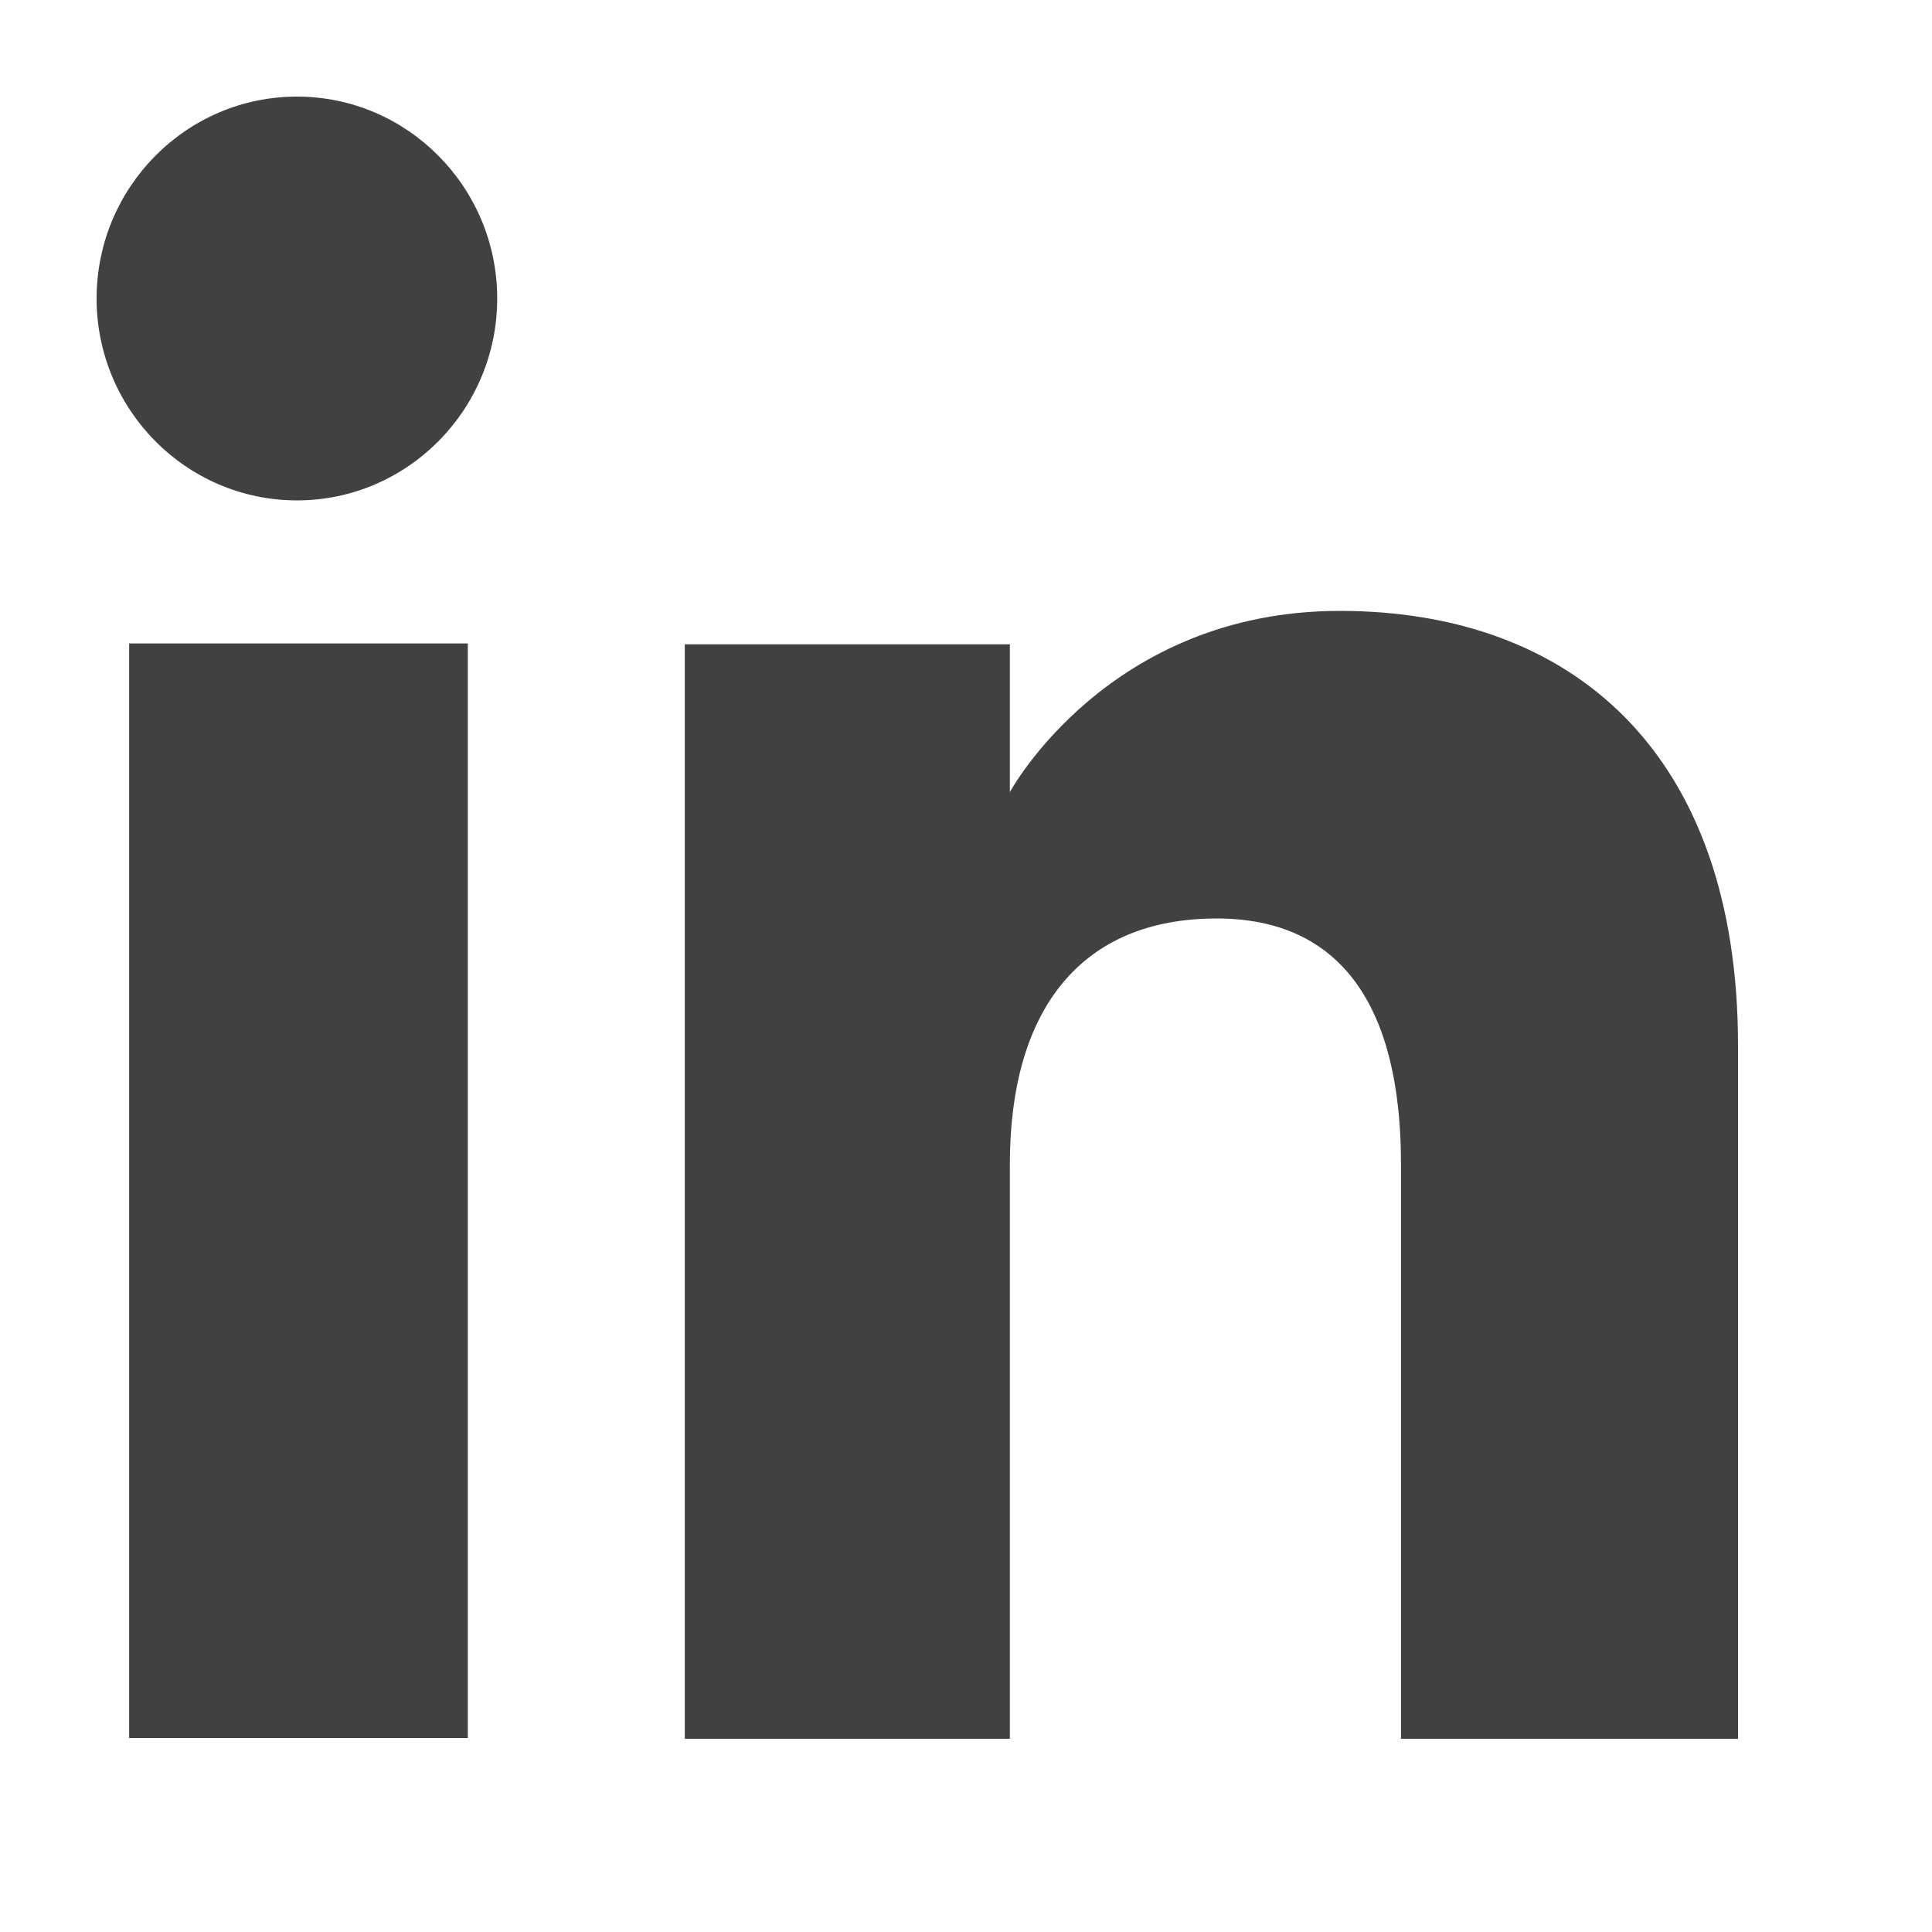 <svg width="20" height="20" viewBox="0 0 20 20" fill="none" xmlns="http://www.w3.org/2000/svg"><path d="M4.843 6.661H1.337V17.992H4.843V6.661Z" fill="#414141"/><path d="M3.074 5.18C4.217 5.18 5.147 4.242 5.147 3.09C5.147 1.938 4.217 1 3.074 1C1.93 1 1 1.938 1 3.09C1 4.242 1.93 5.18 3.074 5.18Z" fill="#414141"/><path d="M10.454 12.051C10.454 10.455 11.187 9.508 12.594 9.508C13.886 9.508 14.503 10.422 14.503 12.051V18H17.992V10.825C17.992 7.789 16.272 6.324 13.869 6.324C11.466 6.324 10.454 8.2 10.454 8.2V6.67H7.089V18H10.454V12.051Z" fill="#414141"/></svg>